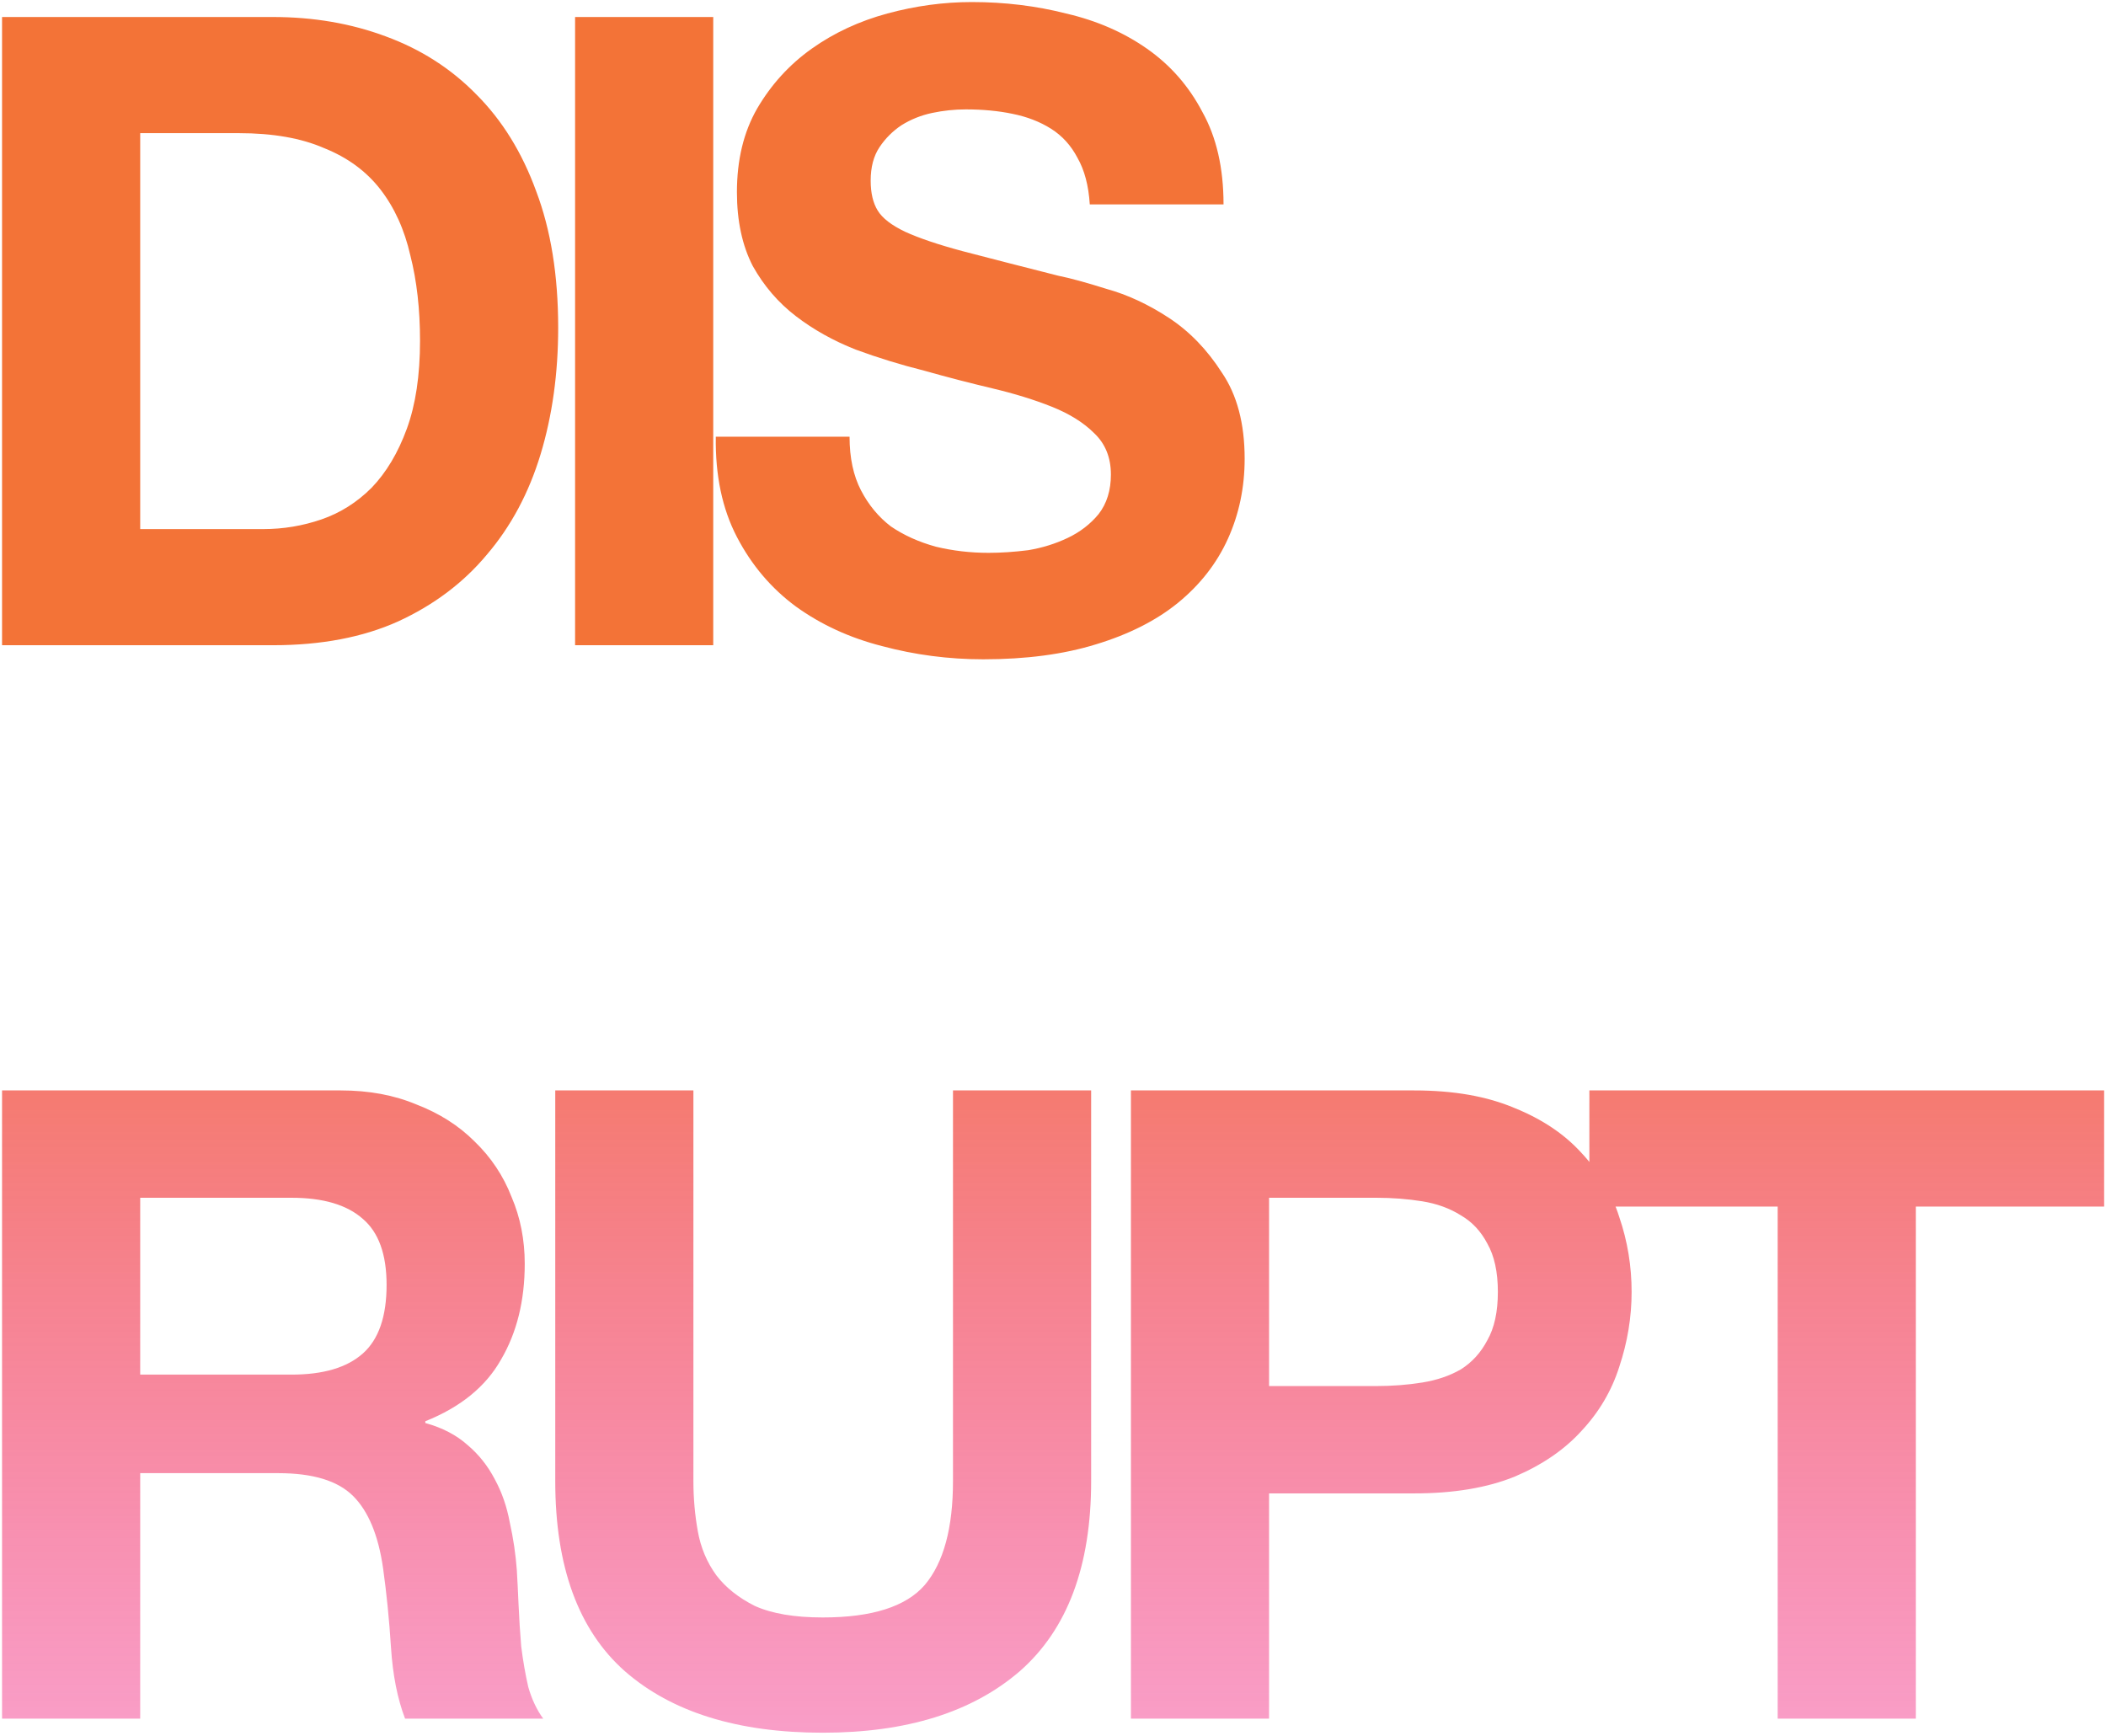 <svg width="359" height="296" viewBox="0 0 359 296" fill="none" xmlns="http://www.w3.org/2000/svg">
<path d="M23.9 90.2V22.7H40.7C46.5 22.7 51.35 23.55 55.25 25.25C59.25 26.85 62.45 29.2 64.85 32.3C67.25 35.4 68.95 39.15 69.95 43.55C71.05 47.85 71.6 52.7 71.6 58.1C71.6 64 70.85 69 69.35 73.1C67.85 77.2 65.85 80.55 63.35 83.15C60.85 85.65 58 87.45 54.8 88.55C51.6 89.65 48.3 90.2 44.9 90.2H23.9ZM0.35 2.9V110H46.55C54.75 110 61.85 108.65 67.85 105.95C73.95 103.15 79 99.35 83 94.55C87.1 89.75 90.15 84.05 92.15 77.45C94.15 70.85 95.15 63.65 95.15 55.85C95.15 46.95 93.9 39.2 91.4 32.6C89 26 85.6 20.5 81.2 16.1C76.9 11.7 71.75 8.4 65.75 6.2C59.85 4 53.45 2.9 46.55 2.9H0.35ZM98.032 2.9V110H121.582V2.9H98.032ZM144.82 74.45H122.02C121.92 81.05 123.12 86.75 125.62 91.55C128.12 96.35 131.47 100.3 135.67 103.4C139.97 106.5 144.87 108.75 150.37 110.15C155.97 111.65 161.72 112.4 167.62 112.4C174.92 112.4 181.32 111.55 186.82 109.85C192.42 108.15 197.07 105.8 200.77 102.8C204.57 99.7 207.42 96.05 209.32 91.85C211.22 87.65 212.17 83.1 212.17 78.2C212.17 72.2 210.87 67.3 208.27 63.5C205.77 59.6 202.77 56.5 199.27 54.2C195.77 51.9 192.22 50.25 188.62 49.25C185.12 48.15 182.37 47.4 180.37 47C173.67 45.3 168.22 43.9 164.02 42.8C159.92 41.7 156.67 40.6 154.27 39.5C151.97 38.4 150.42 37.2 149.62 35.9C148.82 34.6 148.42 32.9 148.42 30.8C148.42 28.5 148.92 26.6 149.92 25.1C150.92 23.6 152.17 22.35 153.67 21.35C155.27 20.35 157.02 19.65 158.92 19.25C160.82 18.85 162.72 18.65 164.62 18.65C167.52 18.65 170.17 18.9 172.57 19.4C175.07 19.9 177.27 20.75 179.17 21.95C181.07 23.15 182.57 24.8 183.67 26.9C184.87 29 185.57 31.65 185.77 34.85H208.57C208.57 28.65 207.37 23.4 204.97 19.1C202.67 14.7 199.52 11.1 195.52 8.3C191.52 5.5 186.92 3.5 181.72 2.3C176.62 1 171.27 0.35 165.67 0.35C160.87 0.35 156.07 1 151.27 2.3C146.47 3.6 142.17 5.6 138.37 8.3C134.57 11 131.47 14.4 129.07 18.5C126.77 22.5 125.62 27.25 125.62 32.75C125.62 37.65 126.52 41.85 128.32 45.35C130.22 48.75 132.67 51.6 135.67 53.9C138.67 56.2 142.07 58.1 145.87 59.6C149.67 61 153.57 62.2 157.57 63.2C161.47 64.3 165.32 65.3 169.12 66.2C172.92 67.1 176.32 68.15 179.32 69.35C182.32 70.55 184.72 72.05 186.52 73.85C188.42 75.65 189.37 78 189.37 80.9C189.37 83.6 188.67 85.85 187.27 87.65C185.87 89.35 184.12 90.7 182.02 91.7C179.92 92.7 177.67 93.4 175.27 93.8C172.87 94.1 170.62 94.25 168.52 94.25C165.42 94.25 162.42 93.9 159.52 93.2C156.62 92.4 154.07 91.25 151.87 89.75C149.77 88.15 148.07 86.1 146.77 83.6C145.47 81.1 144.82 78.05 144.82 74.45ZM23.9 234.35V204.2H49.7C55.1 204.2 59.15 205.4 61.85 207.8C64.55 210.1 65.9 213.85 65.9 219.05C65.9 224.45 64.55 228.35 61.85 230.75C59.15 233.15 55.1 234.35 49.7 234.35H23.9ZM0.35 185.9V293H23.9V251.15H47.45C53.35 251.15 57.6 252.45 60.2 255.05C62.8 257.65 64.5 261.75 65.3 267.35C65.9 271.65 66.35 276.15 66.65 280.85C66.95 285.55 67.75 289.6 69.05 293H92.6C91.5 291.5 90.65 289.7 90.05 287.6C89.55 285.4 89.15 283.1 88.85 280.7C88.65 278.3 88.5 275.95 88.4 273.65C88.3 271.35 88.2 269.35 88.1 267.65C87.9 264.95 87.5 262.25 86.9 259.55C86.4 256.85 85.55 254.4 84.35 252.2C83.15 249.9 81.6 247.95 79.7 246.35C77.8 244.65 75.4 243.4 72.5 242.6V242.3C78.5 239.9 82.8 236.4 85.4 231.8C88.1 227.2 89.45 221.75 89.45 215.45C89.45 211.35 88.7 207.55 87.2 204.05C85.8 200.45 83.7 197.3 80.9 194.6C78.2 191.9 74.9 189.8 71 188.3C67.2 186.7 62.9 185.9 58.1 185.9H0.35ZM186.002 252.5V185.9H162.452V252.5C162.452 260.5 160.852 266.4 157.652 270.2C154.452 273.9 148.652 275.75 140.252 275.75C135.452 275.75 131.602 275.1 128.702 273.8C125.902 272.4 123.702 270.65 122.102 268.55C120.502 266.35 119.452 263.85 118.952 261.05C118.452 258.25 118.202 255.4 118.202 252.5V185.9H94.652V252.5C94.652 267.1 98.602 277.9 106.502 284.9C114.502 291.9 125.752 295.4 140.252 295.4C154.552 295.4 165.752 291.9 173.852 284.9C181.952 277.8 186.002 267 186.002 252.5ZM216.334 236.3V204.2H234.634C237.334 204.2 239.934 204.4 242.434 204.8C244.934 205.2 247.134 206 249.034 207.2C250.934 208.3 252.434 209.9 253.534 212C254.734 214.1 255.334 216.85 255.334 220.25C255.334 223.65 254.734 226.4 253.534 228.5C252.434 230.6 250.934 232.25 249.034 233.45C247.134 234.55 244.934 235.3 242.434 235.7C239.934 236.1 237.334 236.3 234.634 236.3H216.334ZM192.784 185.9V293H216.334V254.6H241.084C247.784 254.6 253.484 253.65 258.184 251.75C262.884 249.75 266.684 247.15 269.584 243.95C272.584 240.75 274.734 237.1 276.034 233C277.434 228.8 278.134 224.55 278.134 220.25C278.134 215.85 277.434 211.6 276.034 207.5C274.734 203.4 272.584 199.75 269.584 196.55C266.684 193.35 262.884 190.8 258.184 188.9C253.484 186.9 247.784 185.9 241.084 185.9H192.784ZM303.032 205.7V293H326.582V205.7H358.682V185.9H270.932V205.7H303.032Z" fill="url(#paint0_linear)"/>
<defs>
<linearGradient id="paint0_linear" x1="216.5" y1="-38" x2="216.5" y2="302" gradientUnits="userSpaceOnUse">
<stop offset="0.5" stop-color="#F37337"/>
<stop offset="1" stop-color="#F33791" stop-opacity="0.47"/>
</linearGradient>
</defs>
</svg>
